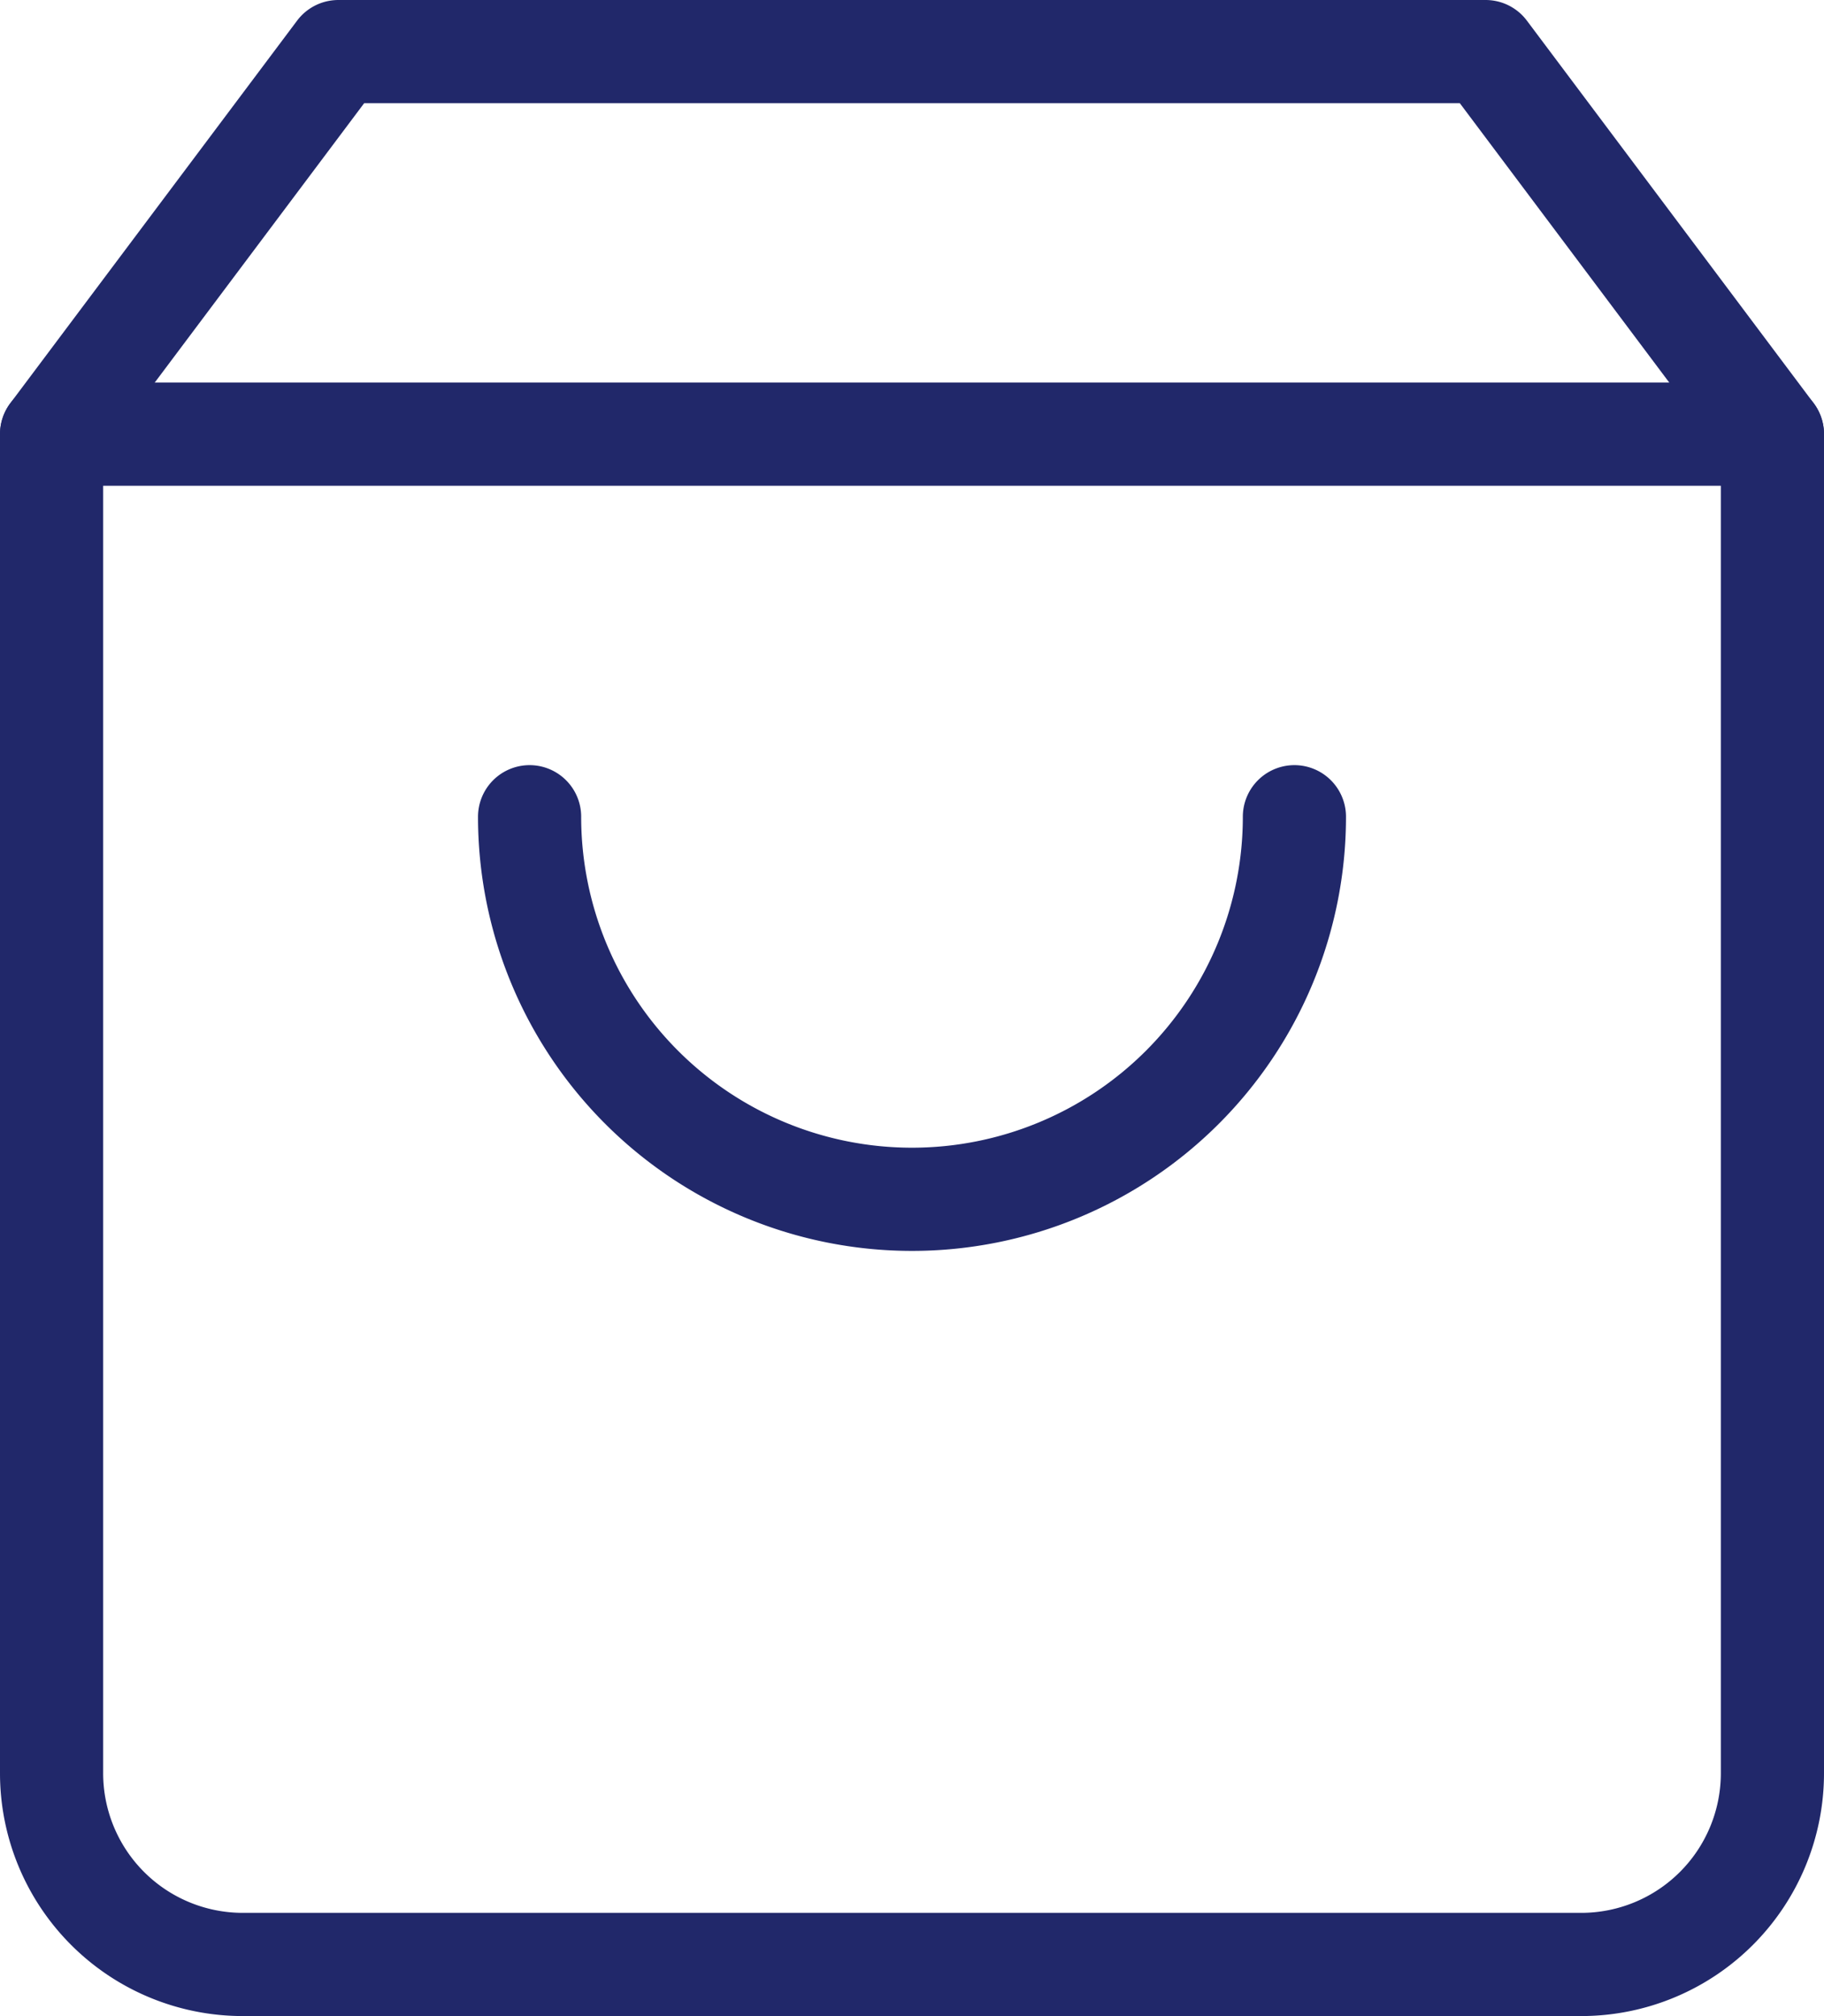 <svg xmlns="http://www.w3.org/2000/svg" width="88.408" height="97.676" viewBox="0 0 88.408 97.676">
  <g id="Icon_feather-shopping-bag" data-name="Icon feather-shopping-bag" transform="translate(-2 -0.5)">
    <path id="Path_11" data-name="Path 11" d="M18.4,3,4.5,21.535V86.408a9.268,9.268,0,0,0,9.268,9.268H78.64a9.268,9.268,0,0,0,9.268-9.268V21.535L74.007,3Z" transform="translate(0 0)" fill="none" stroke="#21286A" stroke-linecap="round" stroke-linejoin="round" stroke-width="5"/>
    <path id="Path_12" data-name="Path 12" d="M4.5,9H87.908" transform="translate(0 12.535)" fill="none" stroke="#21286A" stroke-linecap="round" stroke-linejoin="round" stroke-width="5"/>
    <path id="Path_13" data-name="Path 13" d="M49.07,15A18.535,18.535,0,0,1,12,15" transform="translate(15.669 25.07)" fill="none" stroke="#21286A" stroke-linecap="round" stroke-linejoin="round" stroke-width="5"/>
  </g>
</svg>
